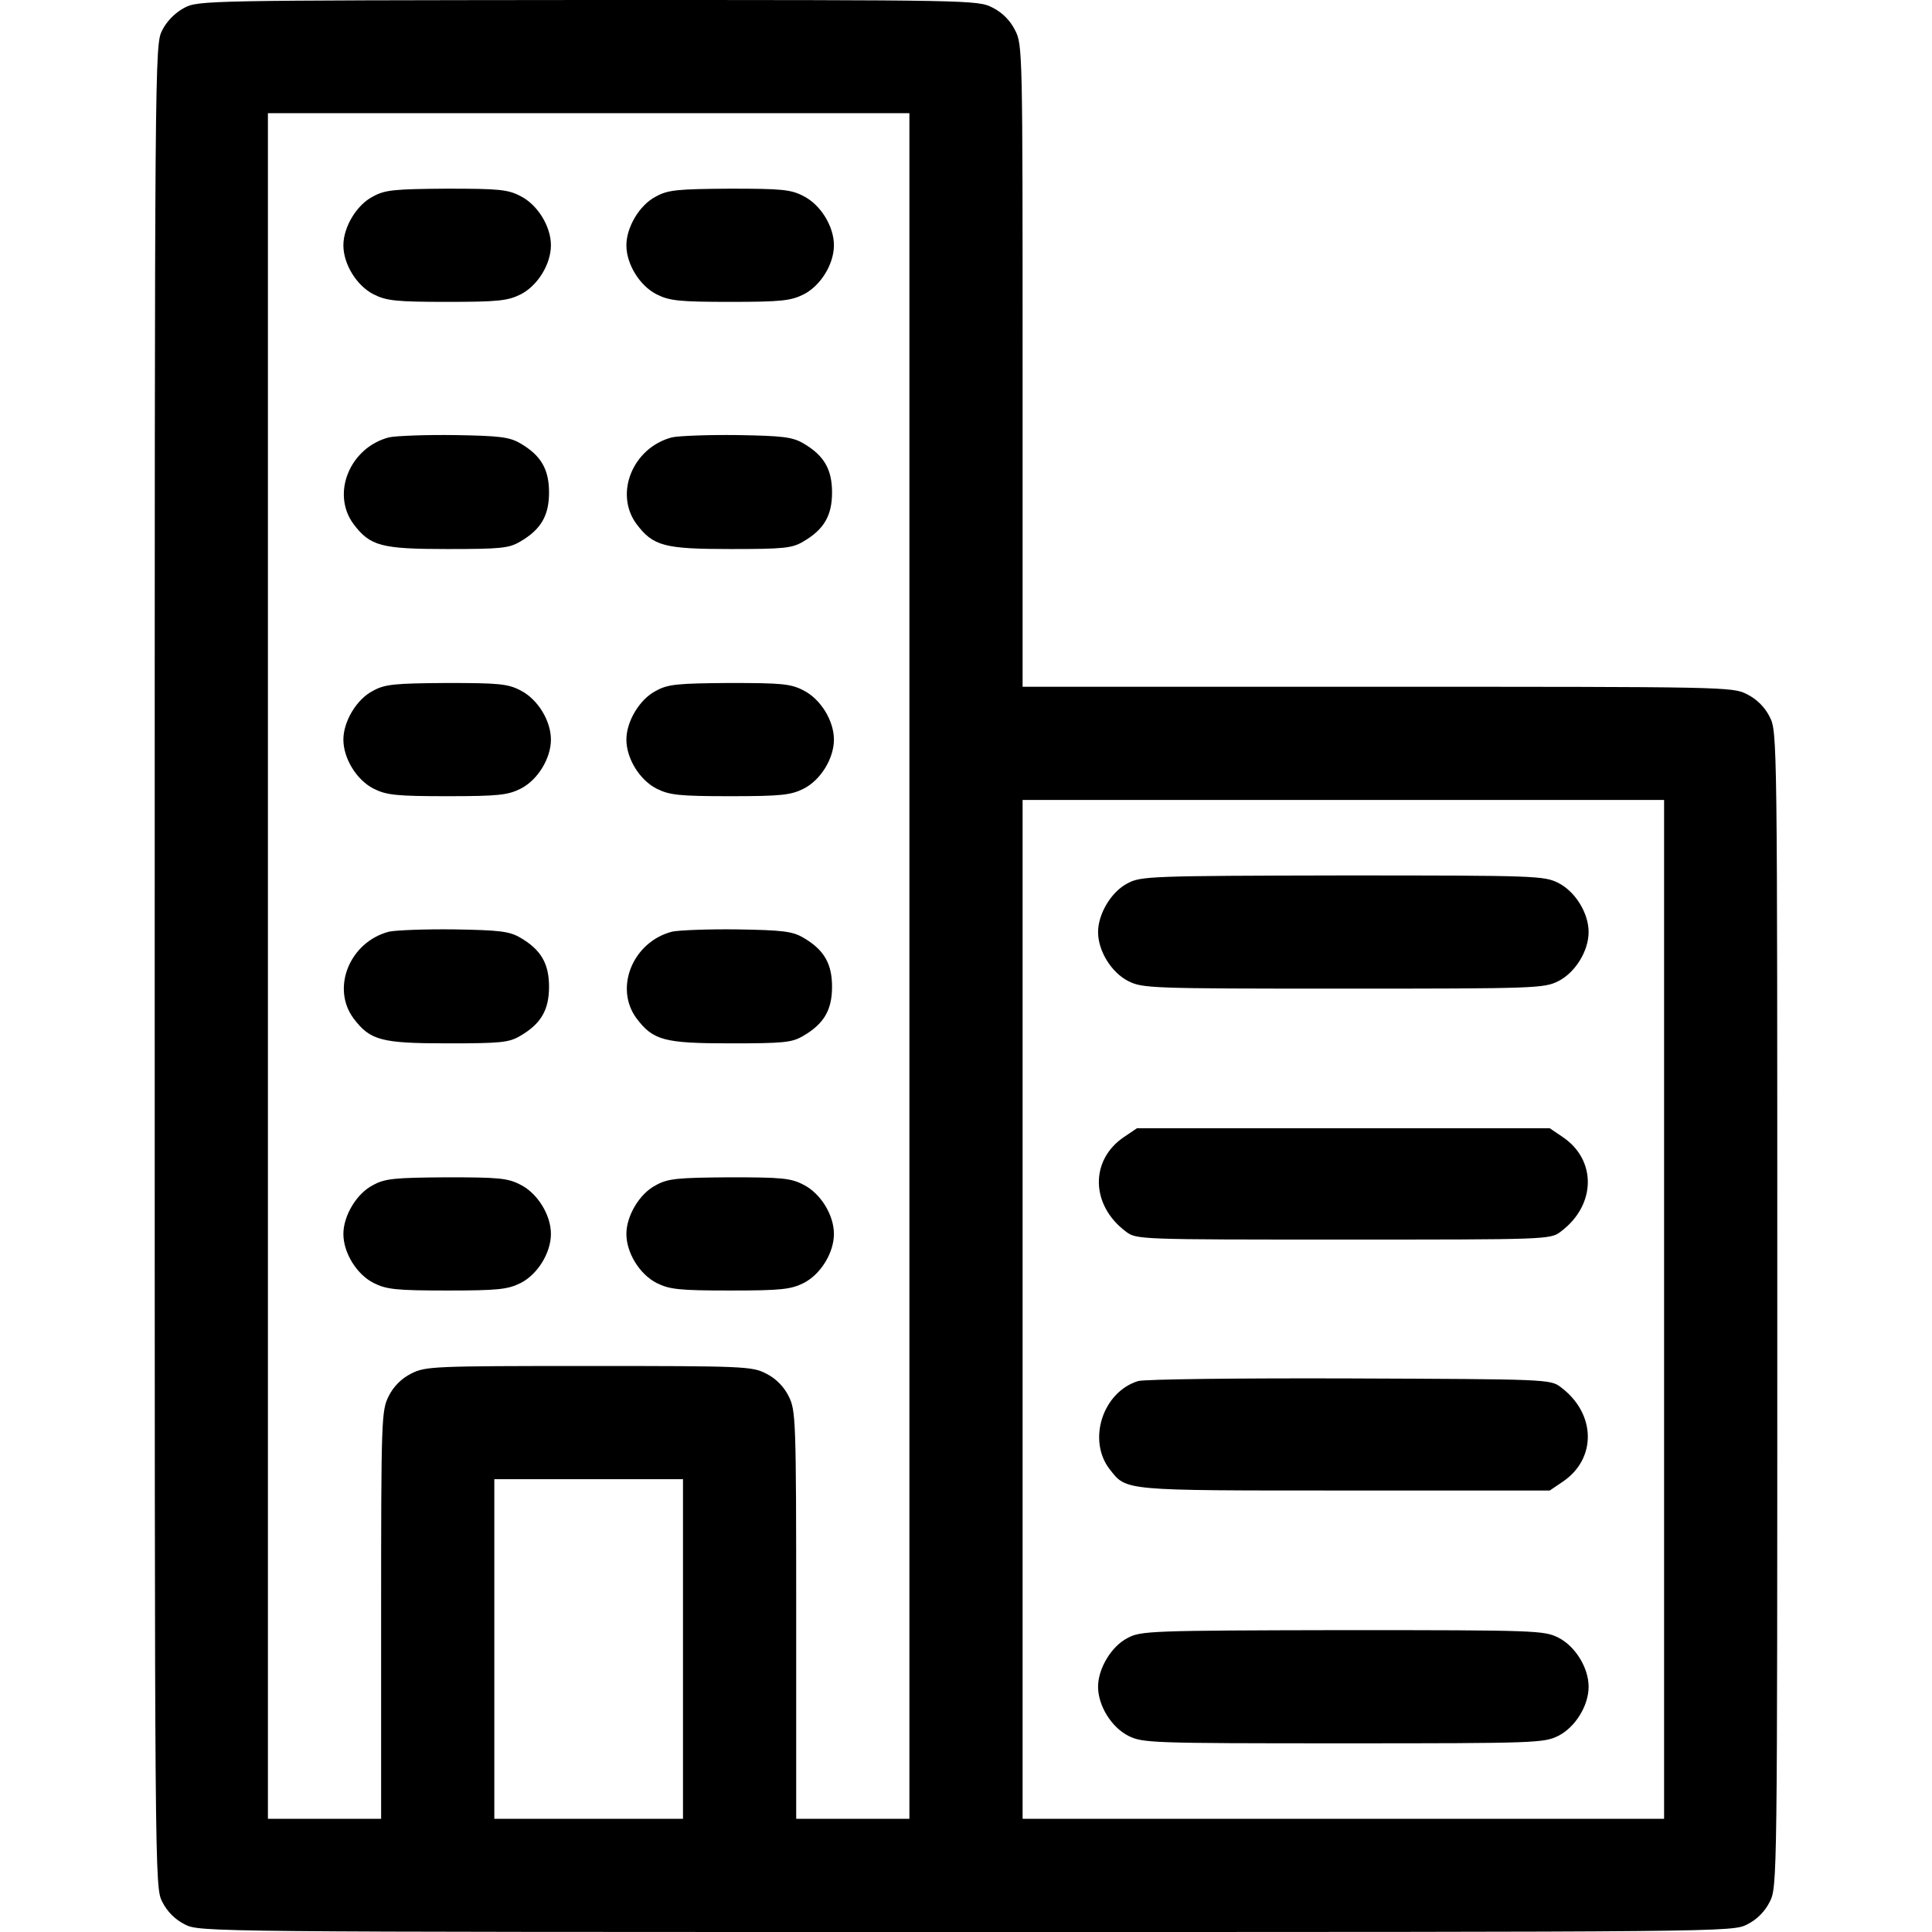 <?xml version="1.0" standalone="no"?>
<!DOCTYPE svg PUBLIC "-//W3C//DTD SVG 20010904//EN"
 "http://www.w3.org/TR/2001/REC-SVG-20010904/DTD/svg10.dtd">
<svg version="1.0" xmlns="http://www.w3.org/2000/svg"
 width="512pt" height="512pt" viewBox="0 0 512 512"
 preserveAspectRatio="xMidYMid meet">

<g transform="translate(0,512) scale(0.1,-0.1)"
fill="#000000" stroke="none">
<path d="M488 5099 c-23 -12 -46 -35 -58 -59 -20 -39 -20 -54 -20 -2480 0
-2427 0 -2441 20 -2480 13 -26 34 -47 60 -60 39 -20 54 -20 2070 -20 2016 0
2031 0 2070 20 26 13 47 34 60 60 20 39 20 56 20 1570 0 1514 0 1531 -20 1570
-13 26 -34 47 -60 60 -38 20 -57 20 -980 20 l-940 0 0 850 c0 833 0 852 -20
890 -13 26 -34 47 -60 60 -39 20 -56 20 -1072 20 -1009 -1 -1034 -1 -1070 -21z
m1922 -2539 l0 -2260 -150 0 -150 0 0 540 c0 522 -1 542 -20 580 -13 26 -34
47 -60 60 -37 19 -58 20 -470 20 -412 0 -433 -1 -470 -20 -26 -13 -47 -34 -60
-60 -19 -38 -20 -58 -20 -580 l0 -540 -150 0 -150 0 0 2260 0 2260 850 0 850
0 0 -2260z m2000 -910 l0 -1350 -850 0 -850 0 0 1350 0 1350 850 0 850 0 0
-1350z m-2600 -900 l0 -450 -250 0 -250 0 0 450 0 450 250 0 250 0 0 -450z"/>
<path d="M988 4599 c-43 -22 -78 -81 -78 -129 0 -50 35 -107 80 -130 34 -17
59 -20 195 -20 136 0 161 3 195 20 45 23 80 80 80 130 0 50 -35 107 -80 130
-34 18 -58 20 -197 20 -137 -1 -163 -3 -195 -21z"/>
<path d="M1738 4599 c-43 -22 -78 -81 -78 -129 0 -50 35 -107 80 -130 34 -17
59 -20 195 -20 136 0 161 3 195 20 45 23 80 80 80 130 0 50 -35 107 -80 130
-34 18 -58 20 -197 20 -137 -1 -163 -3 -195 -21z"/>
<path d="M1031 3961 c-104 -27 -154 -149 -94 -230 44 -58 73 -66 248 -66 142
0 164 2 194 20 55 32 76 69 76 130 0 61 -21 98 -76 130 -29 17 -55 20 -174 22
-77 1 -155 -2 -174 -6z"/>
<path d="M1781 3961 c-104 -27 -154 -149 -94 -230 44 -58 73 -66 248 -66 142
0 164 2 194 20 55 32 76 69 76 130 0 61 -21 98 -76 130 -29 17 -55 20 -174 22
-77 1 -155 -2 -174 -6z"/>
<path d="M988 3289 c-43 -22 -78 -81 -78 -129 0 -50 35 -107 80 -130 34 -17
59 -20 195 -20 136 0 161 3 195 20 45 23 80 80 80 130 0 50 -35 107 -80 130
-34 18 -58 20 -197 20 -137 -1 -163 -3 -195 -21z"/>
<path d="M1738 3289 c-43 -22 -78 -81 -78 -129 0 -50 35 -107 80 -130 34 -17
59 -20 195 -20 136 0 161 3 195 20 45 23 80 80 80 130 0 50 -35 107 -80 130
-34 18 -58 20 -197 20 -137 -1 -163 -3 -195 -21z"/>
<path d="M1031 2651 c-104 -27 -154 -149 -94 -230 44 -58 73 -66 248 -66 142
0 164 2 194 20 55 32 76 69 76 130 0 61 -21 98 -76 130 -29 17 -55 20 -174 22
-77 1 -155 -2 -174 -6z"/>
<path d="M1781 2651 c-104 -27 -154 -149 -94 -230 44 -58 73 -66 248 -66 142
0 164 2 194 20 55 32 76 69 76 130 0 61 -21 98 -76 130 -29 17 -55 20 -174 22
-77 1 -155 -2 -174 -6z"/>
<path d="M988 1979 c-43 -22 -78 -81 -78 -129 0 -50 35 -107 80 -130 34 -17
59 -20 195 -20 136 0 161 3 195 20 45 23 80 80 80 130 0 50 -35 107 -80 130
-34 18 -58 20 -197 20 -137 -1 -163 -3 -195 -21z"/>
<path d="M1738 1979 c-43 -22 -78 -81 -78 -129 0 -50 35 -107 80 -130 34 -17
59 -20 195 -20 136 0 161 3 195 20 45 23 80 80 80 130 0 50 -35 107 -80 130
-34 18 -58 20 -197 20 -137 -1 -163 -3 -195 -21z"/>
<path d="M2988 2779 c-43 -22 -78 -81 -78 -129 0 -50 35 -107 80 -130 38 -19
58 -20 570 -20 512 0 532 1 570 20 45 23 80 80 80 130 0 50 -35 107 -80 130
-38 19 -57 20 -572 20 -511 -1 -535 -2 -570 -21z"/>
<path d="M2979 2107 c-91 -61 -89 -181 5 -251 27 -21 38 -21 576 -21 538 0
549 0 576 21 94 70 96 190 5 251 l-34 23 -547 0 -547 0 -34 -23z"/>
<path d="M3016 1460 c-94 -29 -135 -157 -75 -234 45 -57 31 -56 622 -56 l544
0 34 23 c91 61 89 181 -5 251 -27 21 -39 21 -559 23 -293 1 -545 -2 -561 -7z"/>
<path d="M2988 779 c-43 -22 -78 -81 -78 -129 0 -50 35 -107 80 -130 38 -19
58 -20 570 -20 512 0 532 1 570 20 45 23 80 80 80 130 0 50 -35 107 -80 130
-38 19 -57 20 -572 20 -511 -1 -535 -2 -570 -21z"/>
</g>
</svg>
